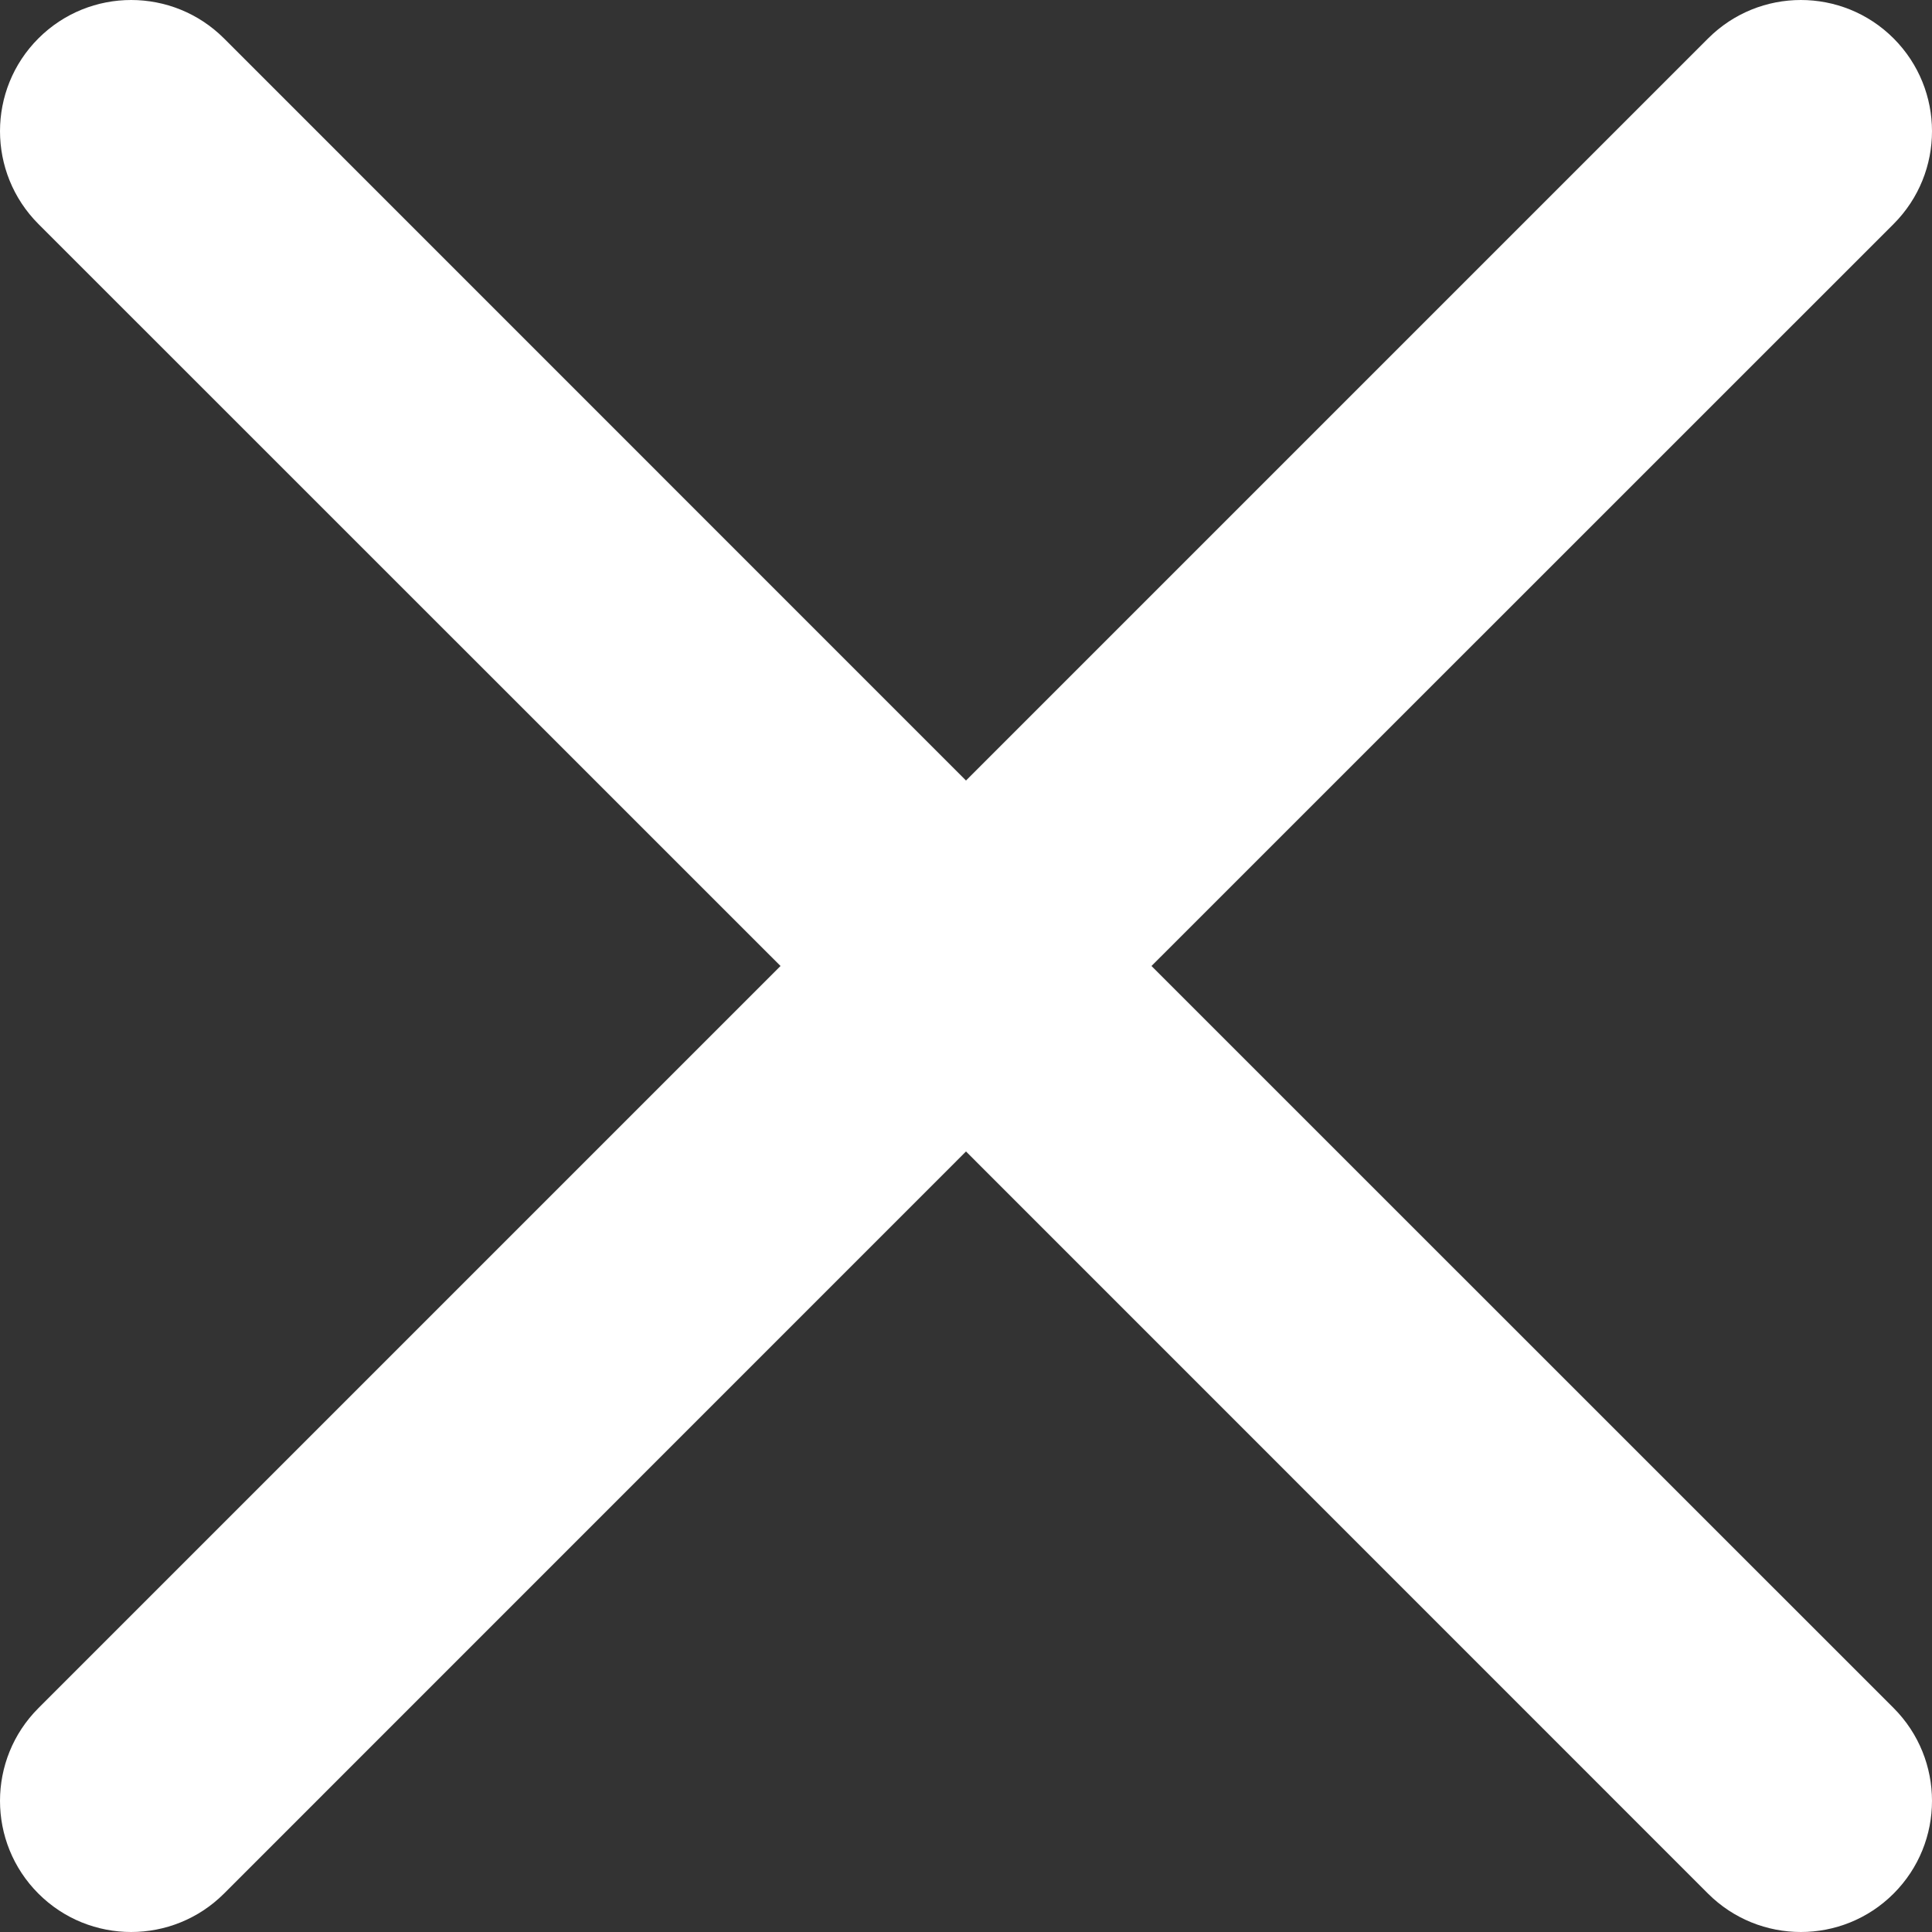 <svg width="16" height="16" viewBox="0 0 16 16" fill="none" xmlns="http://www.w3.org/2000/svg">
<rect x="0" y="0" width="16" height="16" fill="#333333" stroke="none"/>
<path fill-rule="evenodd" clip-rule="evenodd" d="M14.145 15.682C14.57 16.106 15.258 16.106 15.682 15.682C16.106 15.258 16.106 14.57 15.682 14.145L9.536 8L15.682 1.855C16.106 1.43 16.106 0.743 15.682 0.318C15.258 -0.106 14.57 -0.106 14.146 0.318L8 6.464L1.855 0.318C1.43 -0.106 0.742 -0.106 0.318 0.318C-0.106 0.742 -0.106 1.43 0.318 1.855L6.464 8L0.318 14.146C-0.106 14.57 -0.106 15.258 0.318 15.682C0.742 16.106 1.43 16.106 1.855 15.682L8 9.536L14.145 15.682Z" fill="white"/>
</svg>

